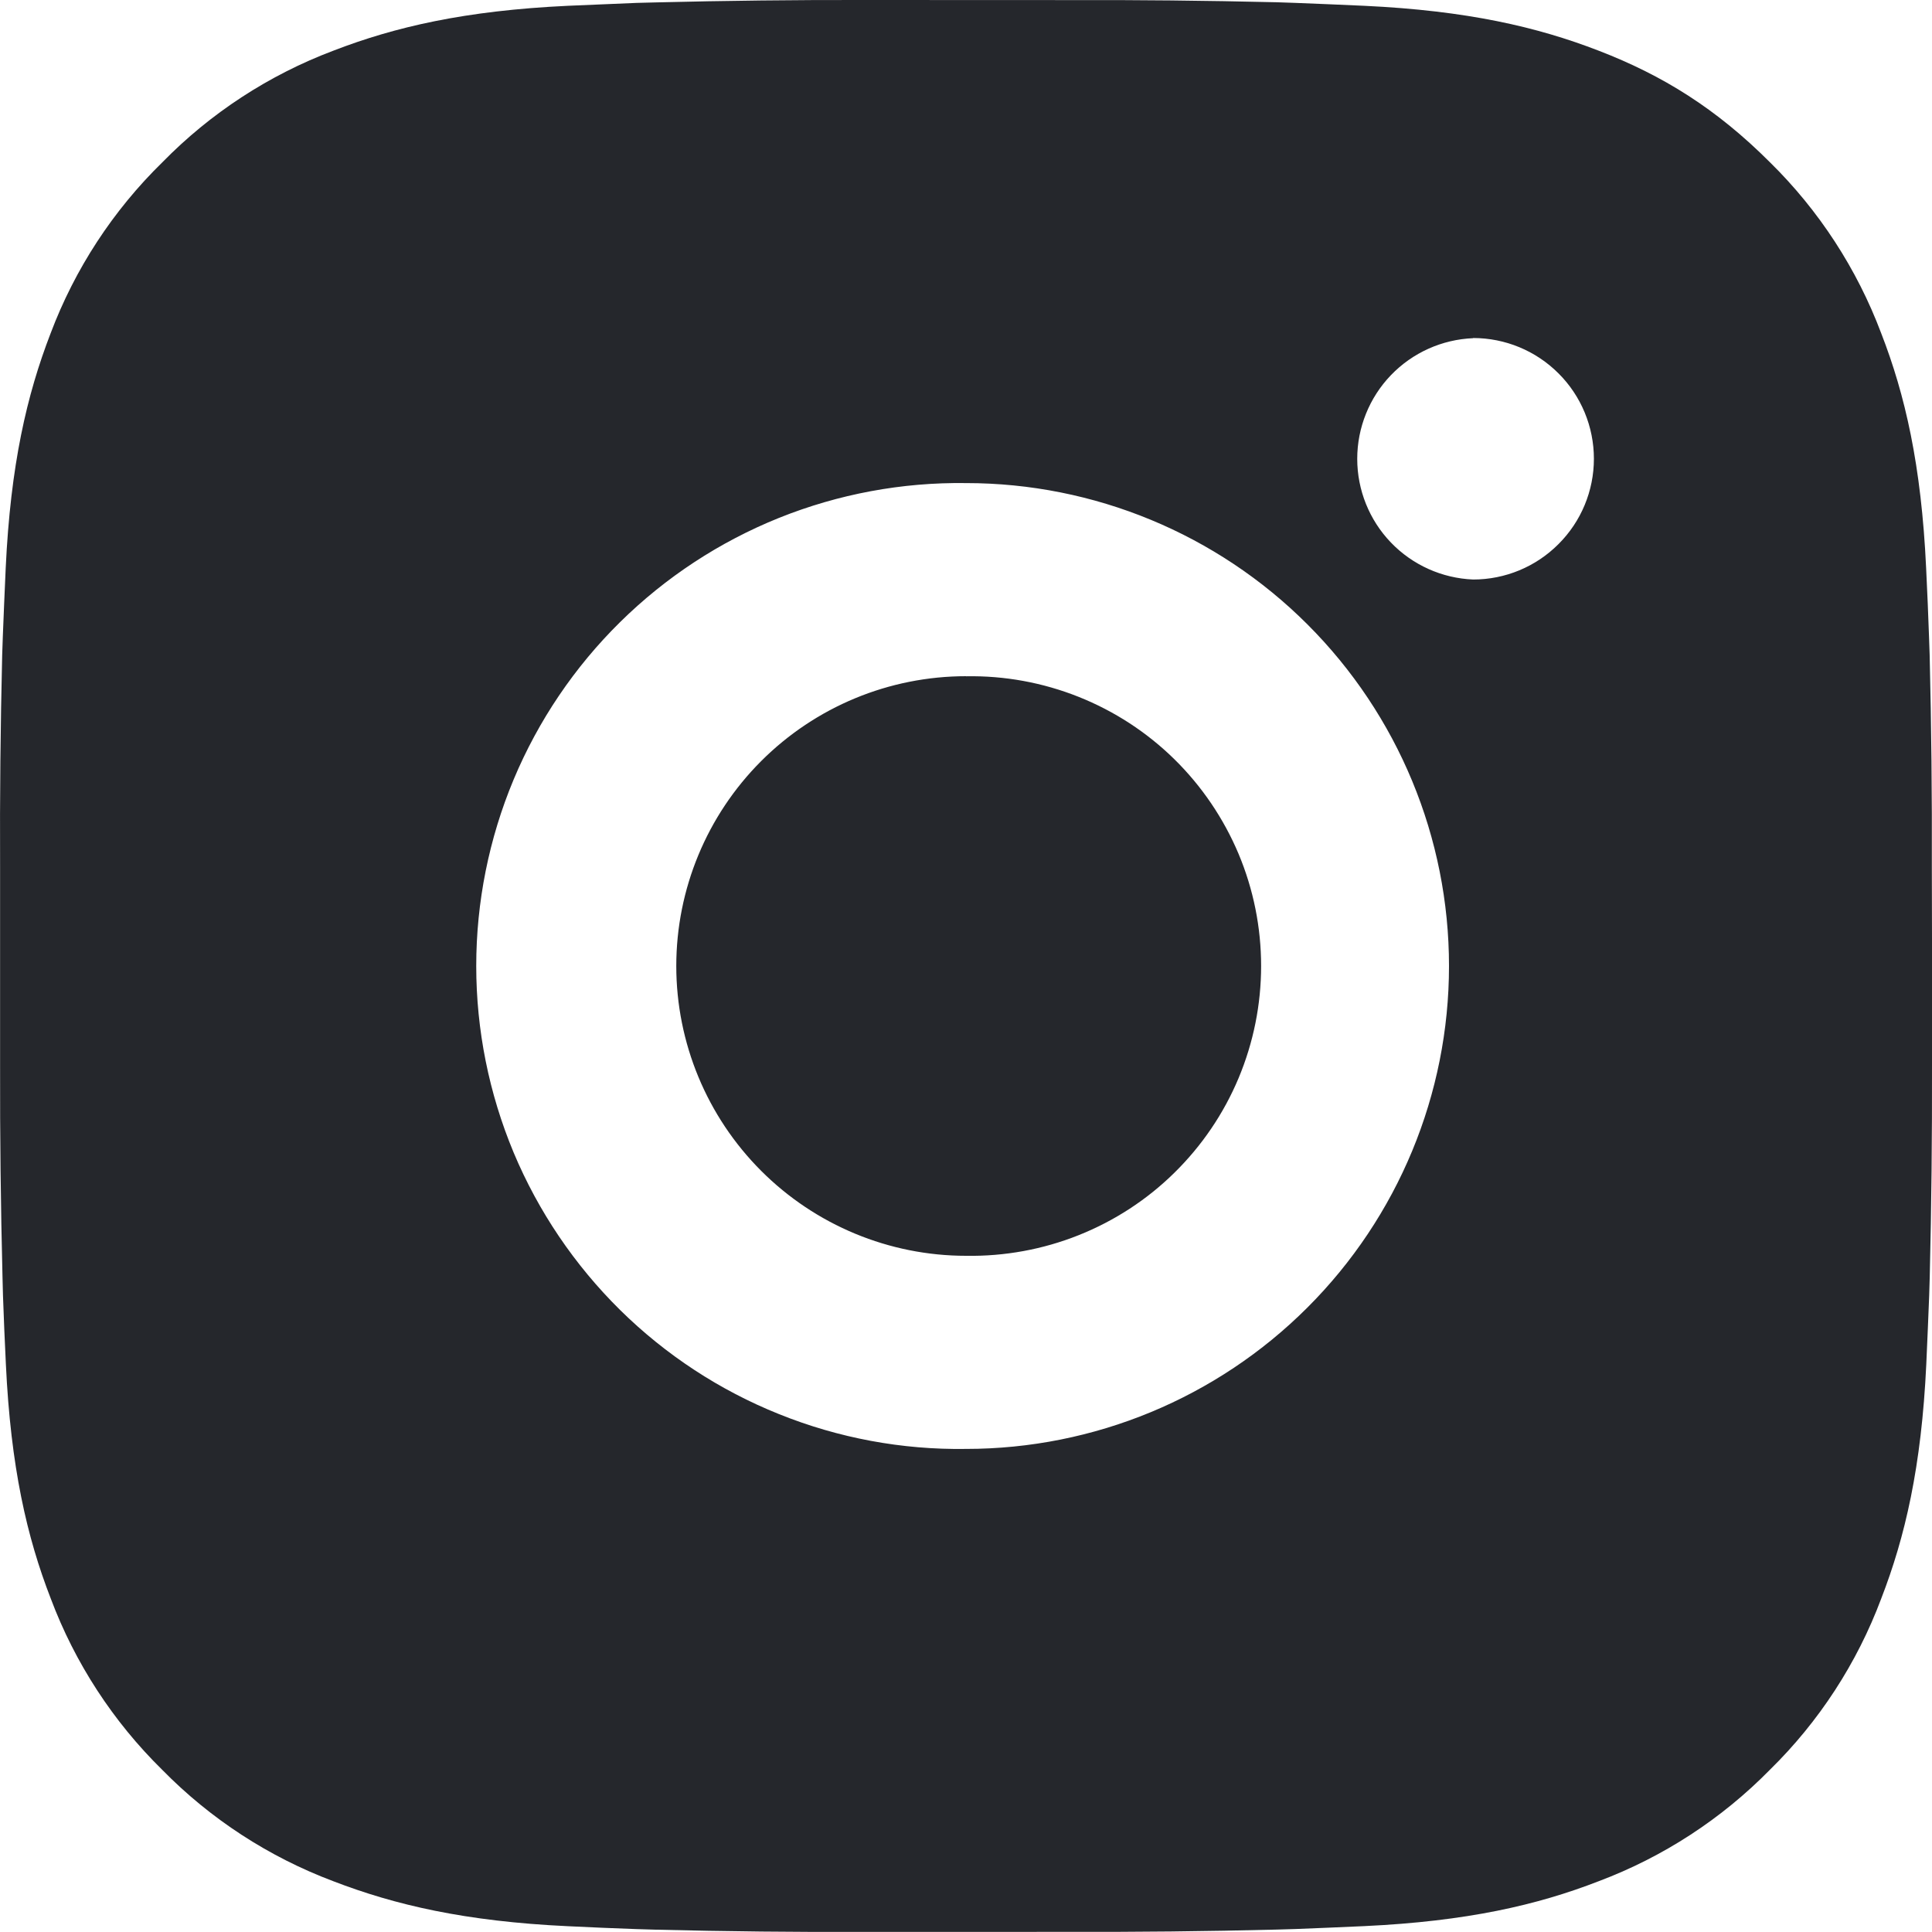 <svg width="24" height="24" viewBox="0 0 24 24" fill="none" xmlns="http://www.w3.org/2000/svg">
<path d="M13.234 0.001C14.109 -0.002 14.985 0.007 15.86 0.028L16.093 0.036C16.362 0.046 16.627 0.058 16.947 0.072C18.224 0.132 19.095 0.334 19.86 0.63C20.652 0.935 21.319 1.348 21.986 2.015C22.596 2.614 23.068 3.34 23.369 4.14C23.666 4.904 23.867 5.777 23.927 7.054C23.942 7.373 23.954 7.639 23.963 7.908L23.971 8.141C23.992 9.016 24.001 9.891 23.998 10.766L24 11.661V13.233C24.002 14.109 23.993 14.985 23.972 15.86L23.965 16.093C23.955 16.361 23.943 16.627 23.929 16.947C23.869 18.224 23.665 19.095 23.369 19.859C23.069 20.66 22.597 21.386 21.986 21.985C21.386 22.596 20.66 23.068 19.86 23.369C19.095 23.666 18.224 23.867 16.947 23.927C16.627 23.941 16.362 23.953 16.093 23.963L15.86 23.97C14.985 23.992 14.109 24.001 13.234 23.998L12.338 23.999H10.768C9.892 24.002 9.016 23.993 8.141 23.971L7.908 23.964C7.623 23.954 7.339 23.942 7.054 23.928C5.777 23.868 4.906 23.664 4.14 23.369C3.34 23.068 2.614 22.596 2.015 21.985C1.405 21.386 0.932 20.66 0.631 19.859C0.334 19.095 0.133 18.224 0.073 16.947C0.059 16.662 0.047 16.378 0.037 16.093L0.031 15.86C0.009 14.985 -0.001 14.109 0.001 13.233V10.766C-0.003 9.891 0.006 9.016 0.027 8.141L0.035 7.908C0.045 7.639 0.057 7.373 0.071 7.054C0.131 5.776 0.333 4.906 0.629 4.14C0.931 3.339 1.405 2.614 2.017 2.016C2.615 1.405 3.34 0.932 4.14 0.63C4.906 0.334 5.776 0.132 7.054 0.072L7.908 0.036L8.141 0.03C9.016 0.008 9.891 -0.002 10.767 0L13.234 0.001ZM12 6.001C11.205 5.99 10.416 6.137 9.678 6.433C8.94 6.73 8.269 7.17 7.703 7.728C7.137 8.286 6.687 8.951 6.38 9.685C6.074 10.418 5.916 11.205 5.916 12C5.916 12.795 6.074 13.582 6.38 14.316C6.687 15.049 7.137 15.714 7.703 16.273C8.269 16.831 8.94 17.271 9.678 17.567C10.416 17.864 11.205 18.011 12 17.999C13.591 17.999 15.117 17.367 16.242 16.242C17.368 15.117 18 13.591 18 12C18 10.408 17.368 8.882 16.242 7.757C15.117 6.632 13.591 6.001 12 6.001ZM12 8.401C12.478 8.392 12.953 8.479 13.398 8.656C13.842 8.833 14.247 9.096 14.588 9.431C14.929 9.766 15.2 10.166 15.386 10.607C15.571 11.048 15.666 11.521 15.666 12C15.666 12.478 15.571 12.951 15.386 13.393C15.201 13.834 14.93 14.233 14.589 14.568C14.248 14.904 13.843 15.167 13.399 15.344C12.955 15.521 12.479 15.608 12.001 15.6C11.046 15.6 10.131 15.22 9.456 14.545C8.781 13.87 8.401 12.954 8.401 12C8.401 11.045 8.781 10.129 9.456 9.454C10.131 8.779 11.046 8.4 12.001 8.4L12 8.401ZM18.3 4.201C17.913 4.217 17.547 4.381 17.278 4.661C17.01 4.94 16.86 5.313 16.86 5.7C16.86 6.087 17.01 6.46 17.278 6.739C17.547 7.019 17.913 7.183 18.3 7.199C18.698 7.199 19.079 7.041 19.36 6.759C19.642 6.478 19.8 6.097 19.8 5.699C19.8 5.301 19.642 4.919 19.36 4.638C19.079 4.357 18.698 4.199 18.3 4.199V4.201Z" fill="#25272C"/>
</svg>
